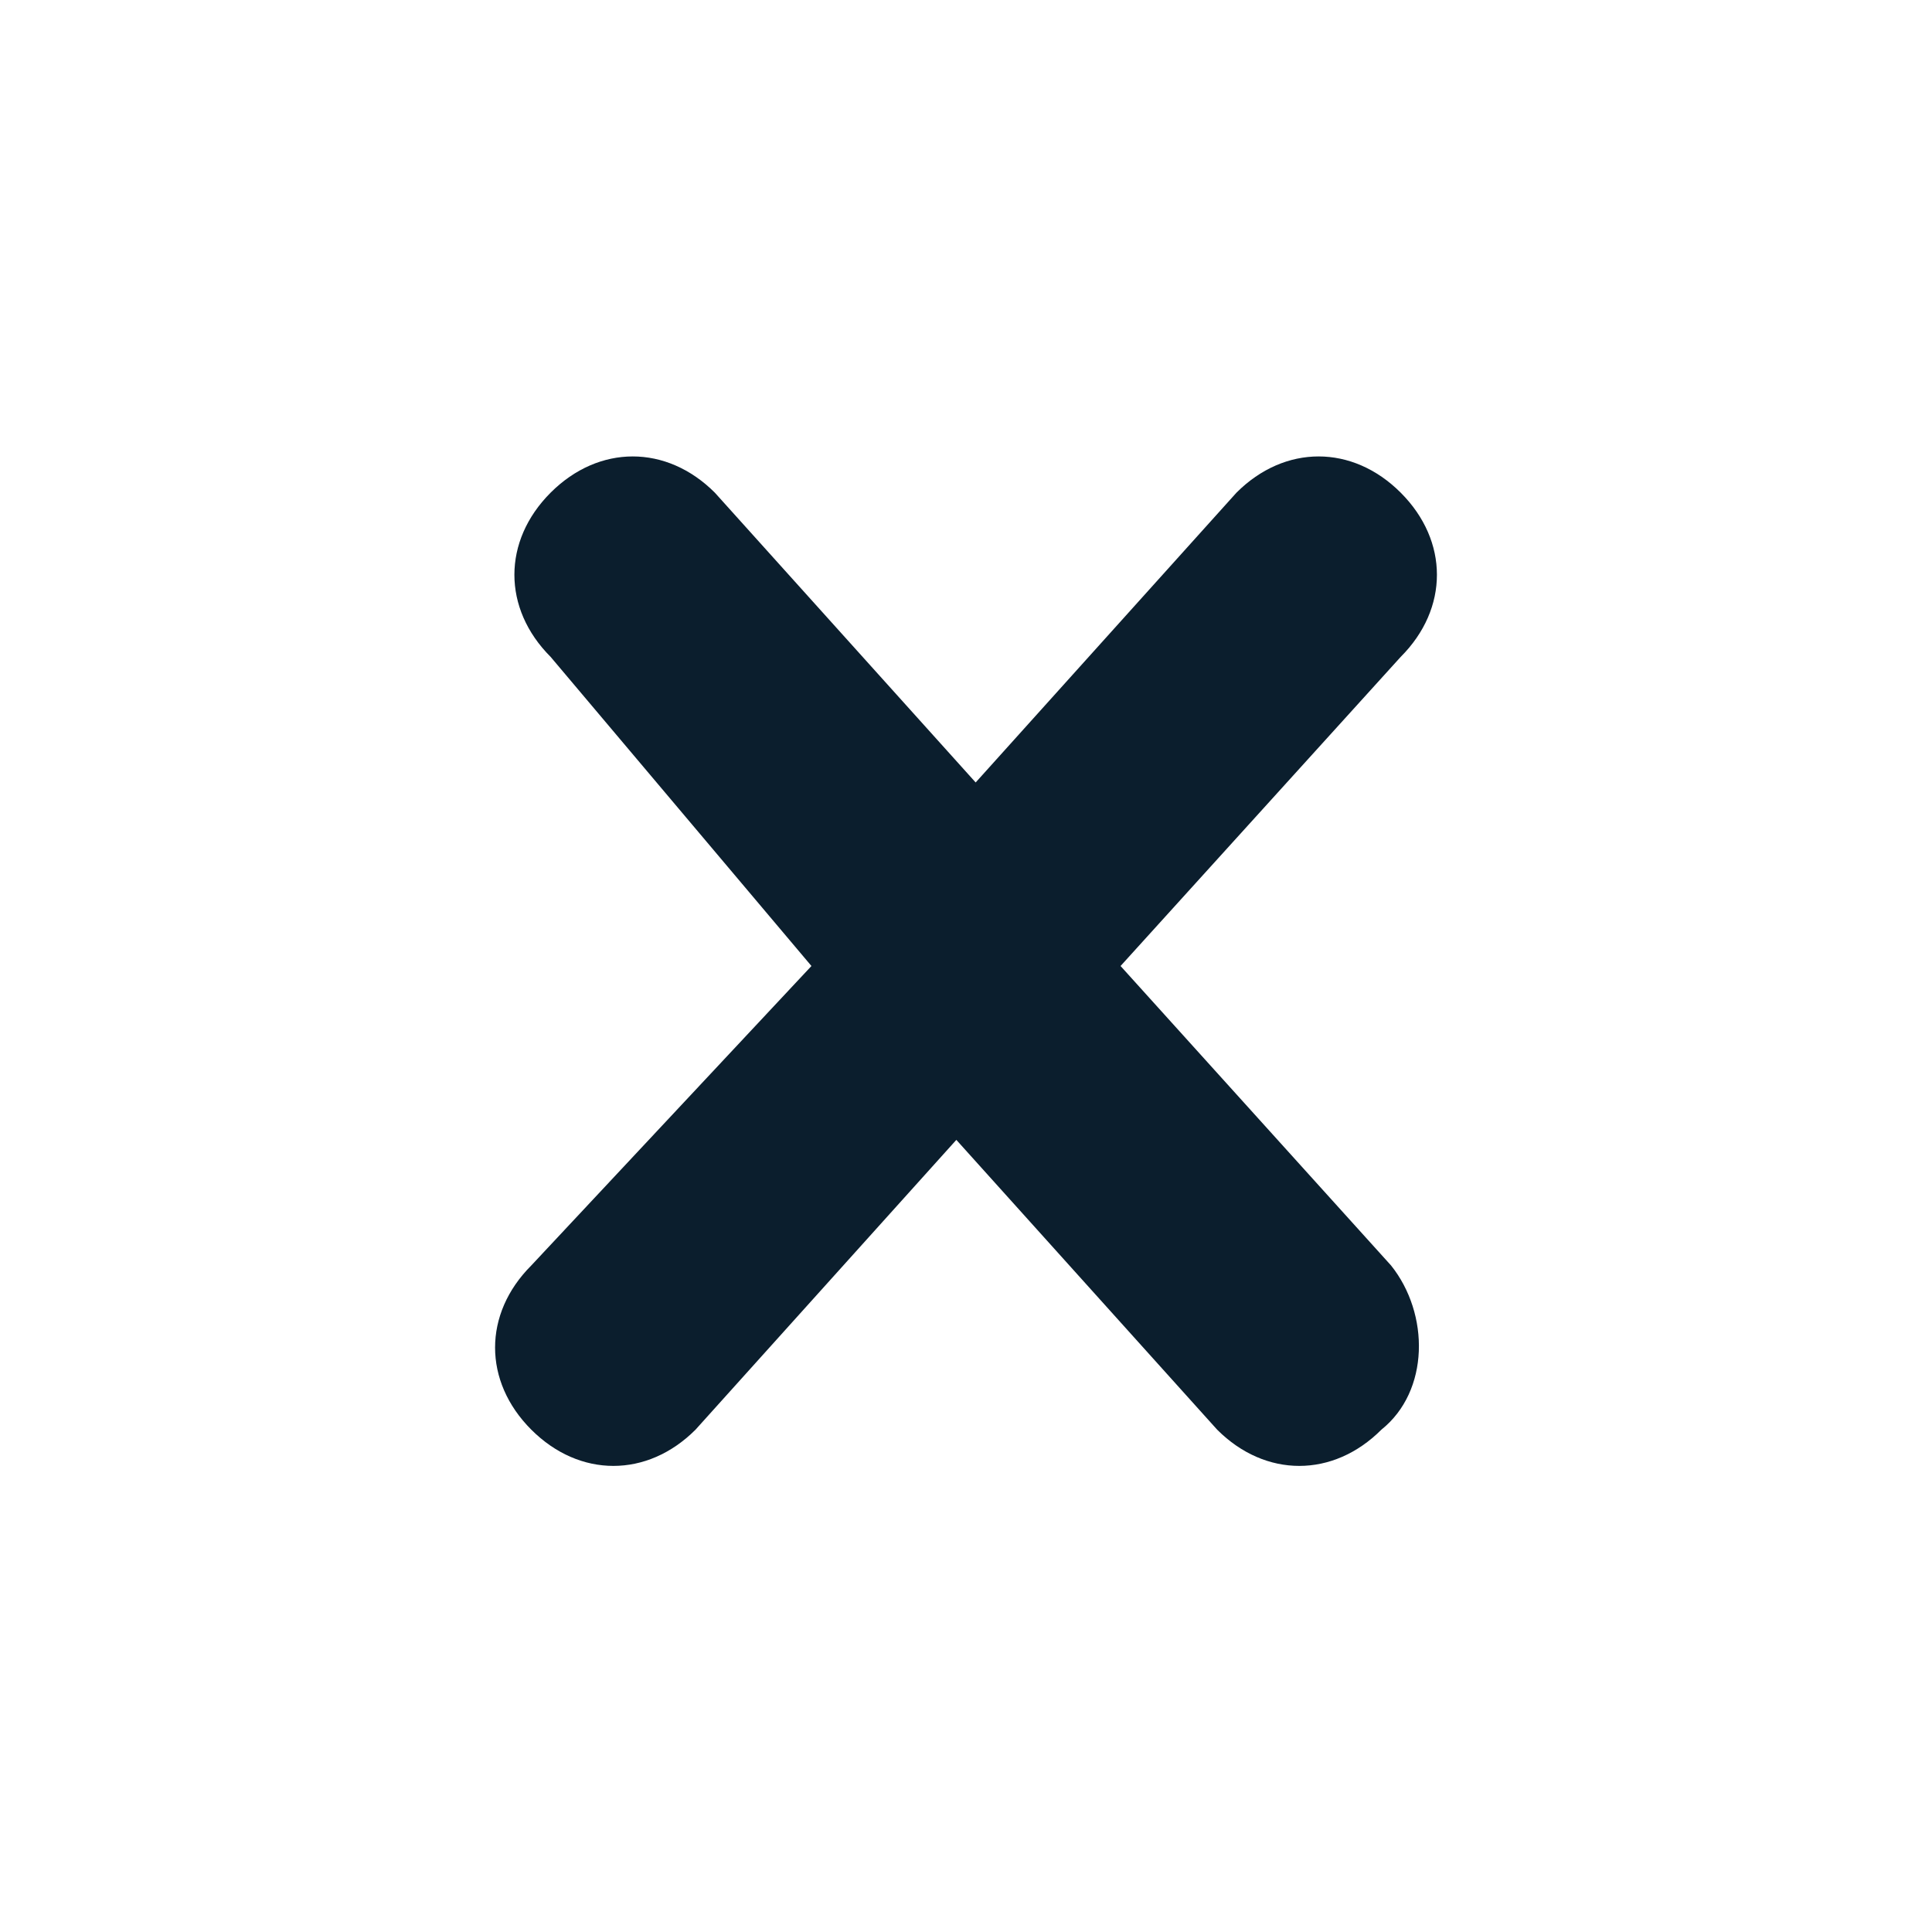 <?xml version="1.0" encoding="utf-8"?>
<!-- Generator: Adobe Illustrator 24.1.2, SVG Export Plug-In . SVG Version: 6.00 Build 0)  -->
<svg version="1.1" id="Cross" xmlns="http://www.w3.org/2000/svg" xmlns:xlink="http://www.w3.org/1999/xlink" x="0px" y="0px"
	 viewBox="0 0 20 20" style="enable-background:new 0 0 20 20;" xml:space="preserve">
<style type="text/css">
	.st0{fill:#0B1E2D;}
</style>
<path class="st0" d="M14.3,14.8c-0.5,0.5-1.2,0.5-1.7,0l-2.7-3l-2.7,3c-0.5,0.5-1.2,0.5-1.7,0c-0.5-0.5-0.5-1.2,0-1.7L8.4,10
	L5.7,6.8c-0.5-0.5-0.5-1.2,0-1.7s1.2-0.5,1.7,0l2.7,3l2.7-3c0.5-0.5,1.2-0.5,1.7,0s0.5,1.2,0,1.7L11.6,10l2.8,3.1
	C14.8,13.6,14.8,14.4,14.3,14.8z"/>
</svg>
